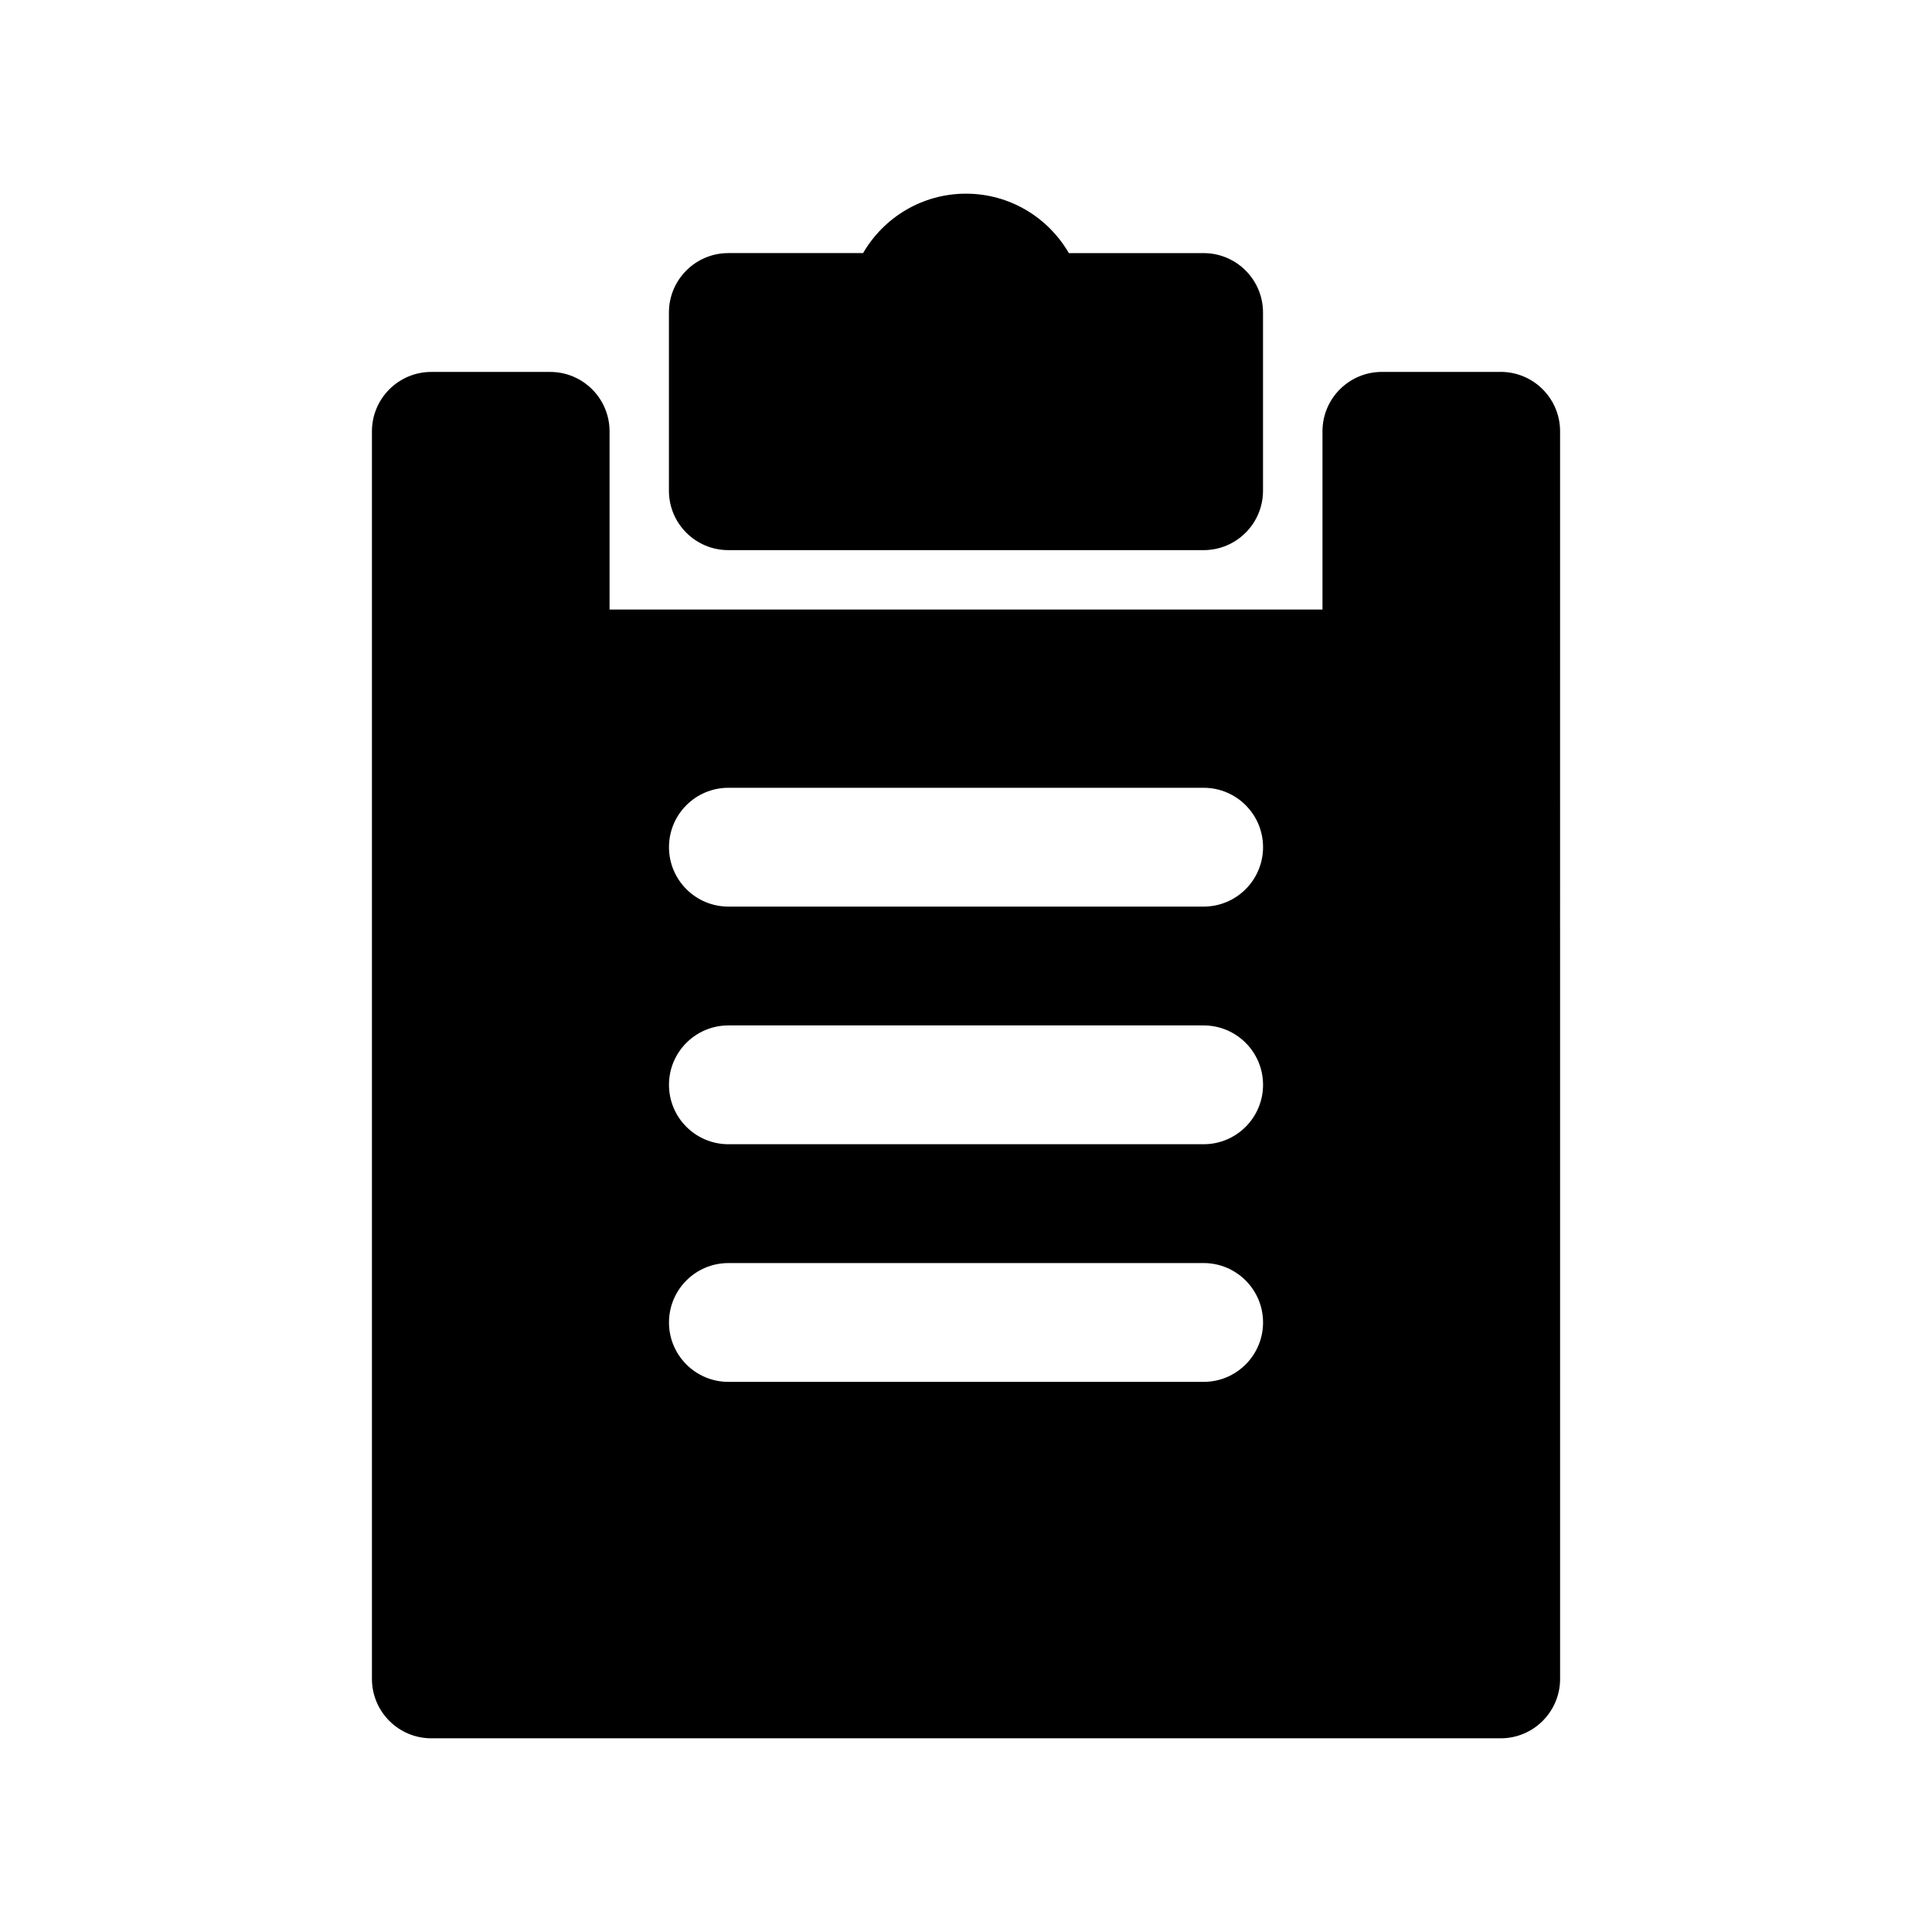 <?xml version="1.0" encoding="UTF-8"?>
<!-- Uploaded to: SVG Repo, www.svgrepo.com, Generator: SVG Repo Mixer Tools -->
<svg fill="#000000" width="800px" height="800px" version="1.1" viewBox="144 144 512 512" xmlns="http://www.w3.org/2000/svg">
 <g>
  <path d="m337.02 289.79h125.95c8.691 0 15.742-7.055 15.742-15.742v-47.23c0-8.691-7.055-15.742-15.742-15.742h-35.715c-5.449-9.41-15.629-15.75-27.262-15.75-11.637 0-21.812 6.336-27.262 15.742l-35.715 0.004c-8.691 0-15.742 7.055-15.742 15.742v47.23c-0.004 8.695 7.051 15.746 15.742 15.746z"/>
  <path d="m541.7 242.56h-31.488c-8.691 0-15.742 7.055-15.742 15.742v47.23l-188.93 0.004v-47.23c0-8.691-7.055-15.742-15.742-15.742h-31.488c-8.691 0-15.742 7.055-15.742 15.742v330.62c0 8.691 7.055 15.742 15.742 15.742h283.39c8.691 0 15.742-7.055 15.742-15.742l-0.004-330.63c0-8.688-7.051-15.742-15.742-15.742zm-78.719 267.65h-125.95c-8.691 0-15.742-7.055-15.742-15.742 0-8.691 7.055-15.742 15.742-15.742h125.95c8.691 0 15.742 7.055 15.742 15.742s-7.055 15.742-15.742 15.742zm0-62.977h-125.95c-8.691 0-15.742-7.055-15.742-15.742 0-8.691 7.055-15.742 15.742-15.742h125.95c8.691 0 15.742 7.055 15.742 15.742s-7.055 15.742-15.742 15.742zm0-62.977h-125.95c-8.691 0-15.742-7.055-15.742-15.742 0-8.691 7.055-15.742 15.742-15.742h125.95c8.691 0 15.742 7.055 15.742 15.742s-7.055 15.742-15.742 15.742z"/>
 </g>
</svg>